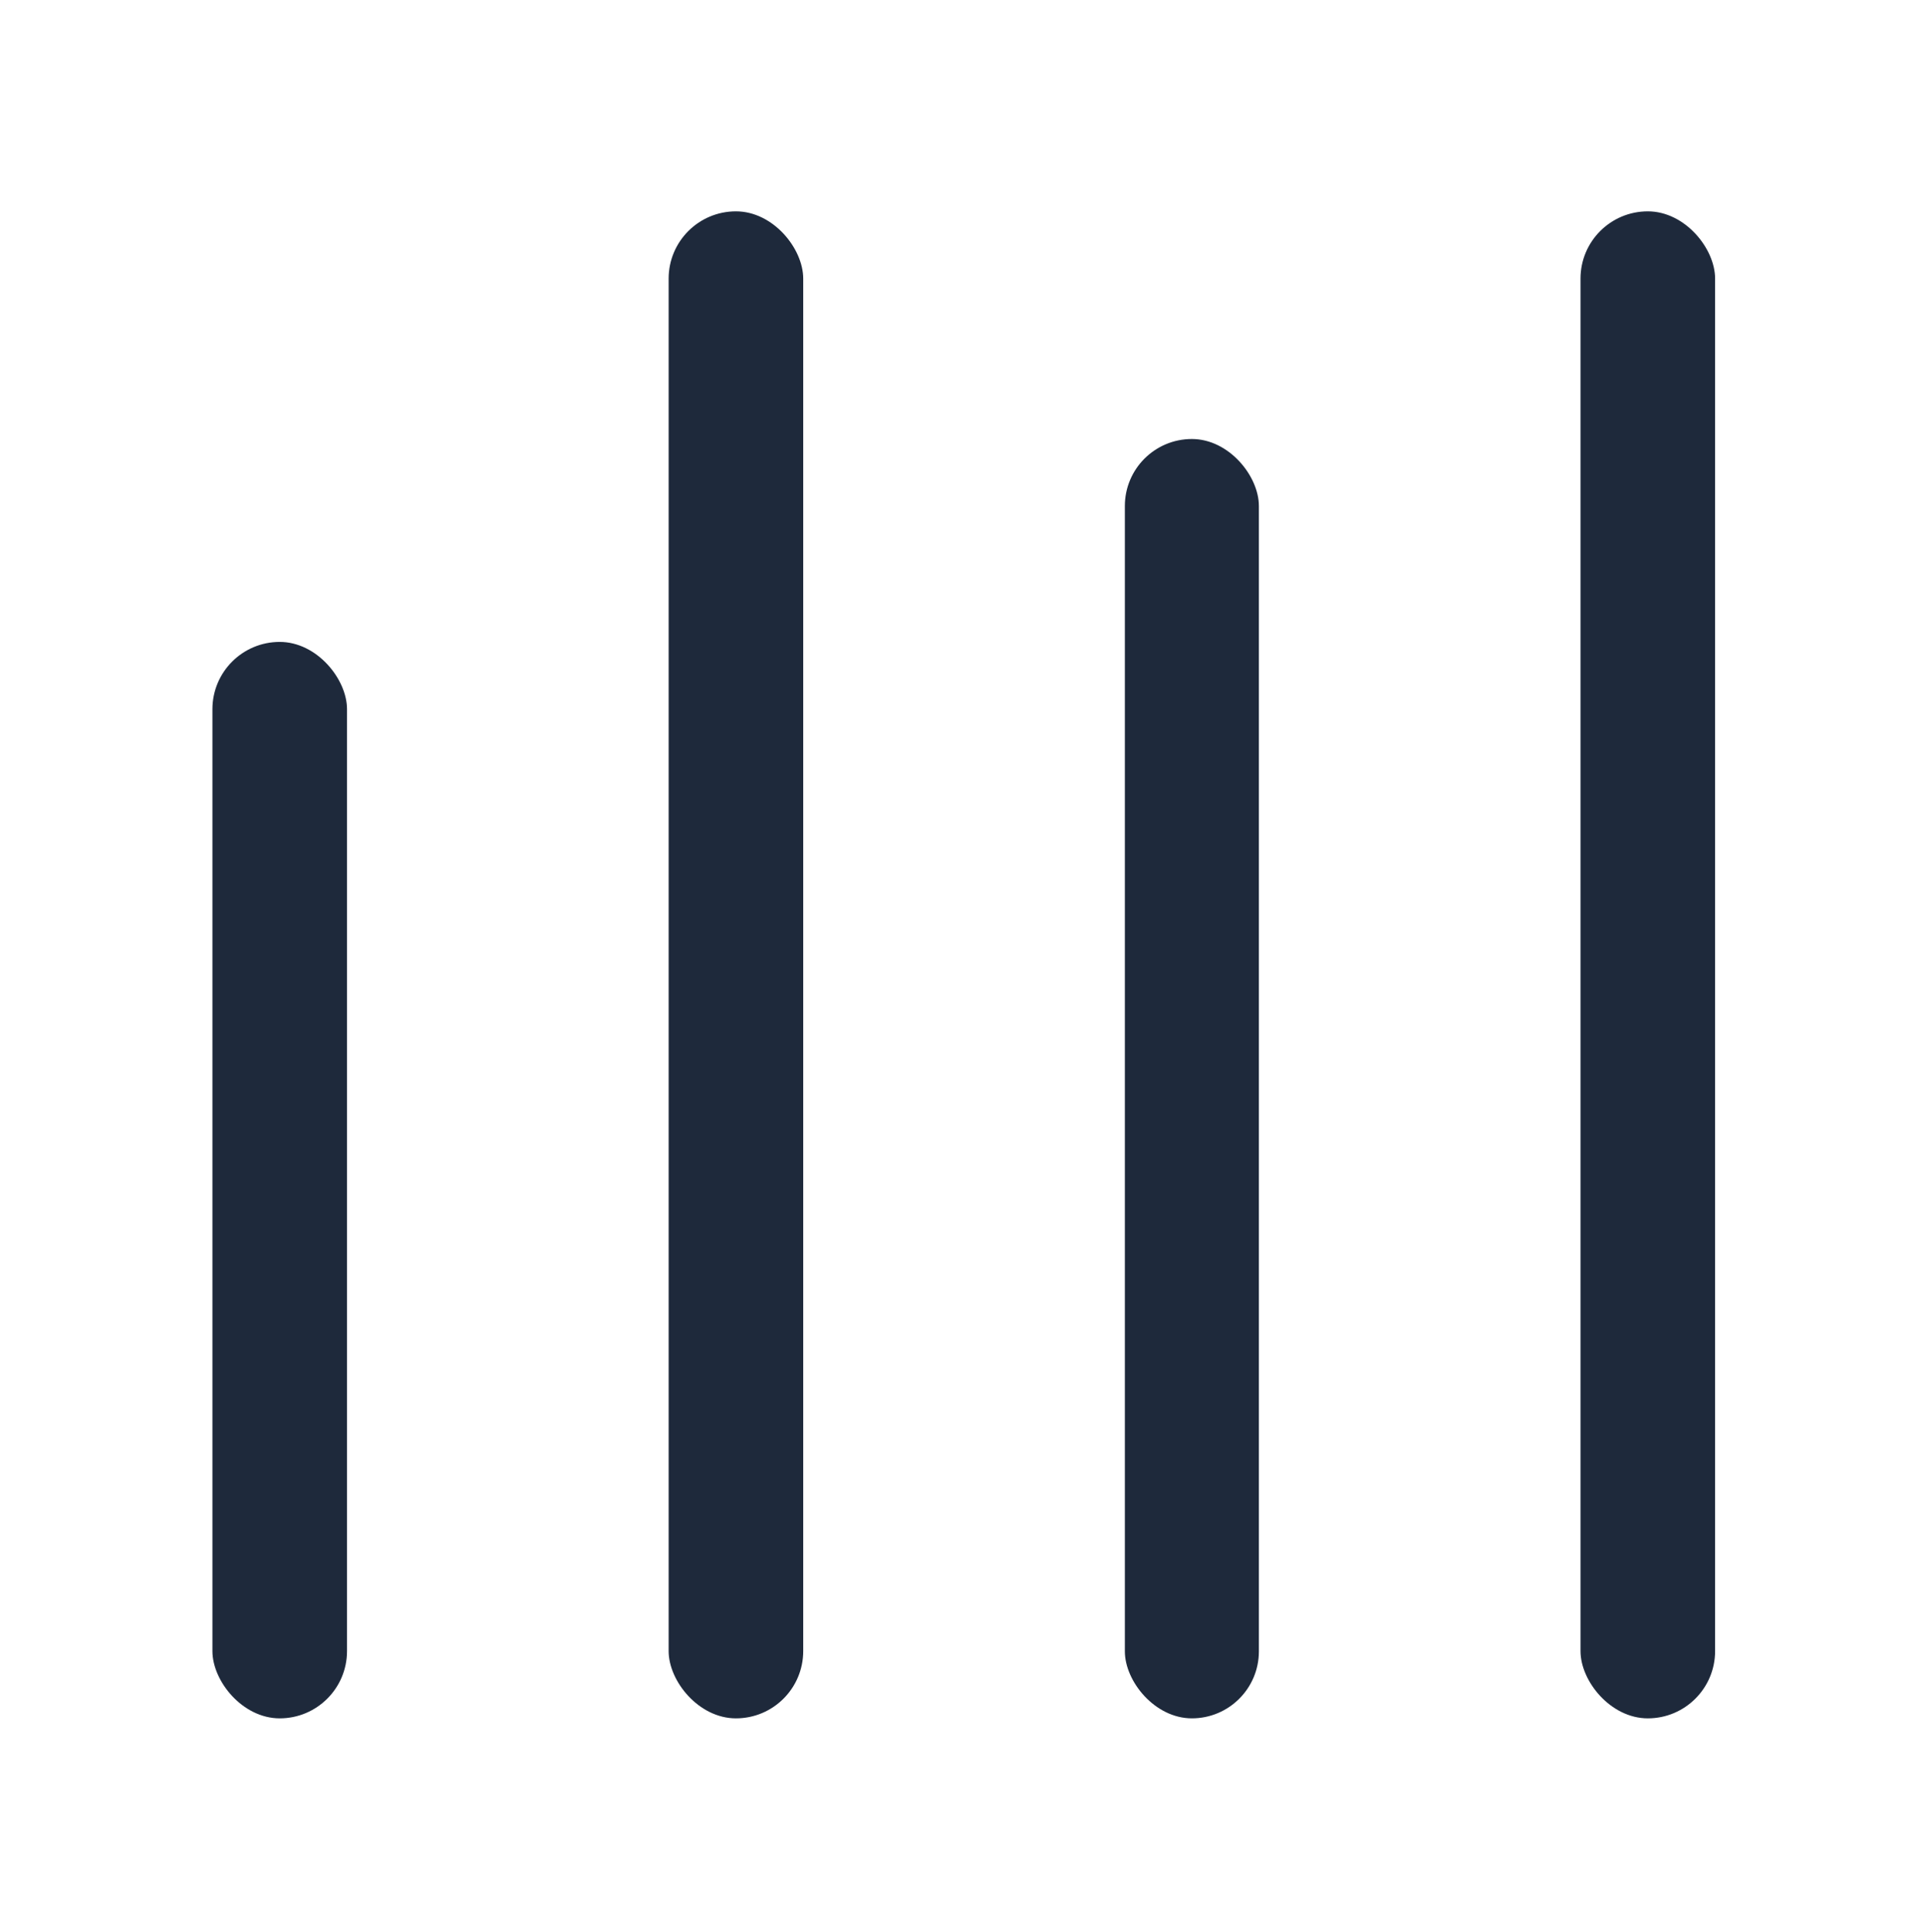 <svg width="762" height="764" viewBox="0 0 762 764" fill="none" xmlns="http://www.w3.org/2000/svg">
<g filter="url(#filter0_d_50_555)">
<rect x="84" y="249.299" width="53.218" height="425.747" rx="26.609" fill="#1E293B"/>
</g>
<g filter="url(#filter1_d_50_555)">
<rect x="264.402" y="79" width="53.218" height="596.045" rx="26.609" fill="#1E293B"/>
</g>
<g filter="url(#filter2_d_50_555)">
<rect x="444.805" y="169.045" width="53" height="506" rx="26.5" fill="#1E293B"/>
</g>
<g filter="url(#filter3_d_50_555)">
<rect x="624.988" y="79" width="53.218" height="596.045" rx="26.609" fill="#1E293B"/>
</g>
<defs>
<filter id="filter0_d_50_555" x="0.401" y="170.289" width="220.416" height="592.944" filterUnits="userSpaceOnUse" color-interpolation-filters="sRGB">
<feFlood flood-opacity="0" result="BackgroundImageFix"/>
<feColorMatrix in="SourceAlpha" type="matrix" values="0 0 0 0 0 0 0 0 0 0 0 0 0 0 0 0 0 0 127 0" result="hardAlpha"/>
<feOffset dy="4.589"/>
<feGaussianBlur stdDeviation="41.799"/>
<feComposite in2="hardAlpha" operator="out"/>
<feColorMatrix type="matrix" values="0 0 0 0 0.044 0 0 0 0 0.007 0 0 0 0 0.154 0 0 0 0.6 0"/>
<feBlend mode="normal" in2="BackgroundImageFix" result="effect1_dropShadow_50_555"/>
<feBlend mode="normal" in="SourceGraphic" in2="effect1_dropShadow_50_555" result="shape"/>
</filter>
<filter id="filter1_d_50_555" x="180.804" y="-0.01" width="220.416" height="763.243" filterUnits="userSpaceOnUse" color-interpolation-filters="sRGB">
<feFlood flood-opacity="0" result="BackgroundImageFix"/>
<feColorMatrix in="SourceAlpha" type="matrix" values="0 0 0 0 0 0 0 0 0 0 0 0 0 0 0 0 0 0 127 0" result="hardAlpha"/>
<feOffset dy="4.589"/>
<feGaussianBlur stdDeviation="41.799"/>
<feComposite in2="hardAlpha" operator="out"/>
<feColorMatrix type="matrix" values="0 0 0 0 0.044 0 0 0 0 0.007 0 0 0 0 0.154 0 0 0 0.6 0"/>
<feBlend mode="normal" in2="BackgroundImageFix" result="effect1_dropShadow_50_555"/>
<feBlend mode="normal" in="SourceGraphic" in2="effect1_dropShadow_50_555" result="shape"/>
</filter>
<filter id="filter2_d_50_555" x="361.206" y="90.035" width="220.197" height="673.197" filterUnits="userSpaceOnUse" color-interpolation-filters="sRGB">
<feFlood flood-opacity="0" result="BackgroundImageFix"/>
<feColorMatrix in="SourceAlpha" type="matrix" values="0 0 0 0 0 0 0 0 0 0 0 0 0 0 0 0 0 0 127 0" result="hardAlpha"/>
<feOffset dy="4.589"/>
<feGaussianBlur stdDeviation="41.799"/>
<feComposite in2="hardAlpha" operator="out"/>
<feColorMatrix type="matrix" values="0 0 0 0 0.044 0 0 0 0 0.007 0 0 0 0 0.154 0 0 0 0.6 0"/>
<feBlend mode="normal" in2="BackgroundImageFix" result="effect1_dropShadow_50_555"/>
<feBlend mode="normal" in="SourceGraphic" in2="effect1_dropShadow_50_555" result="shape"/>
</filter>
<filter id="filter3_d_50_555" x="541.39" y="-0.01" width="220.416" height="763.243" filterUnits="userSpaceOnUse" color-interpolation-filters="sRGB">
<feFlood flood-opacity="0" result="BackgroundImageFix"/>
<feColorMatrix in="SourceAlpha" type="matrix" values="0 0 0 0 0 0 0 0 0 0 0 0 0 0 0 0 0 0 127 0" result="hardAlpha"/>
<feOffset dy="4.589"/>
<feGaussianBlur stdDeviation="41.799"/>
<feComposite in2="hardAlpha" operator="out"/>
<feColorMatrix type="matrix" values="0 0 0 0 0.044 0 0 0 0 0.007 0 0 0 0 0.154 0 0 0 0.6 0"/>
<feBlend mode="normal" in2="BackgroundImageFix" result="effect1_dropShadow_50_555"/>
<feBlend mode="normal" in="SourceGraphic" in2="effect1_dropShadow_50_555" result="shape"/>
</filter>
</defs>
</svg>
